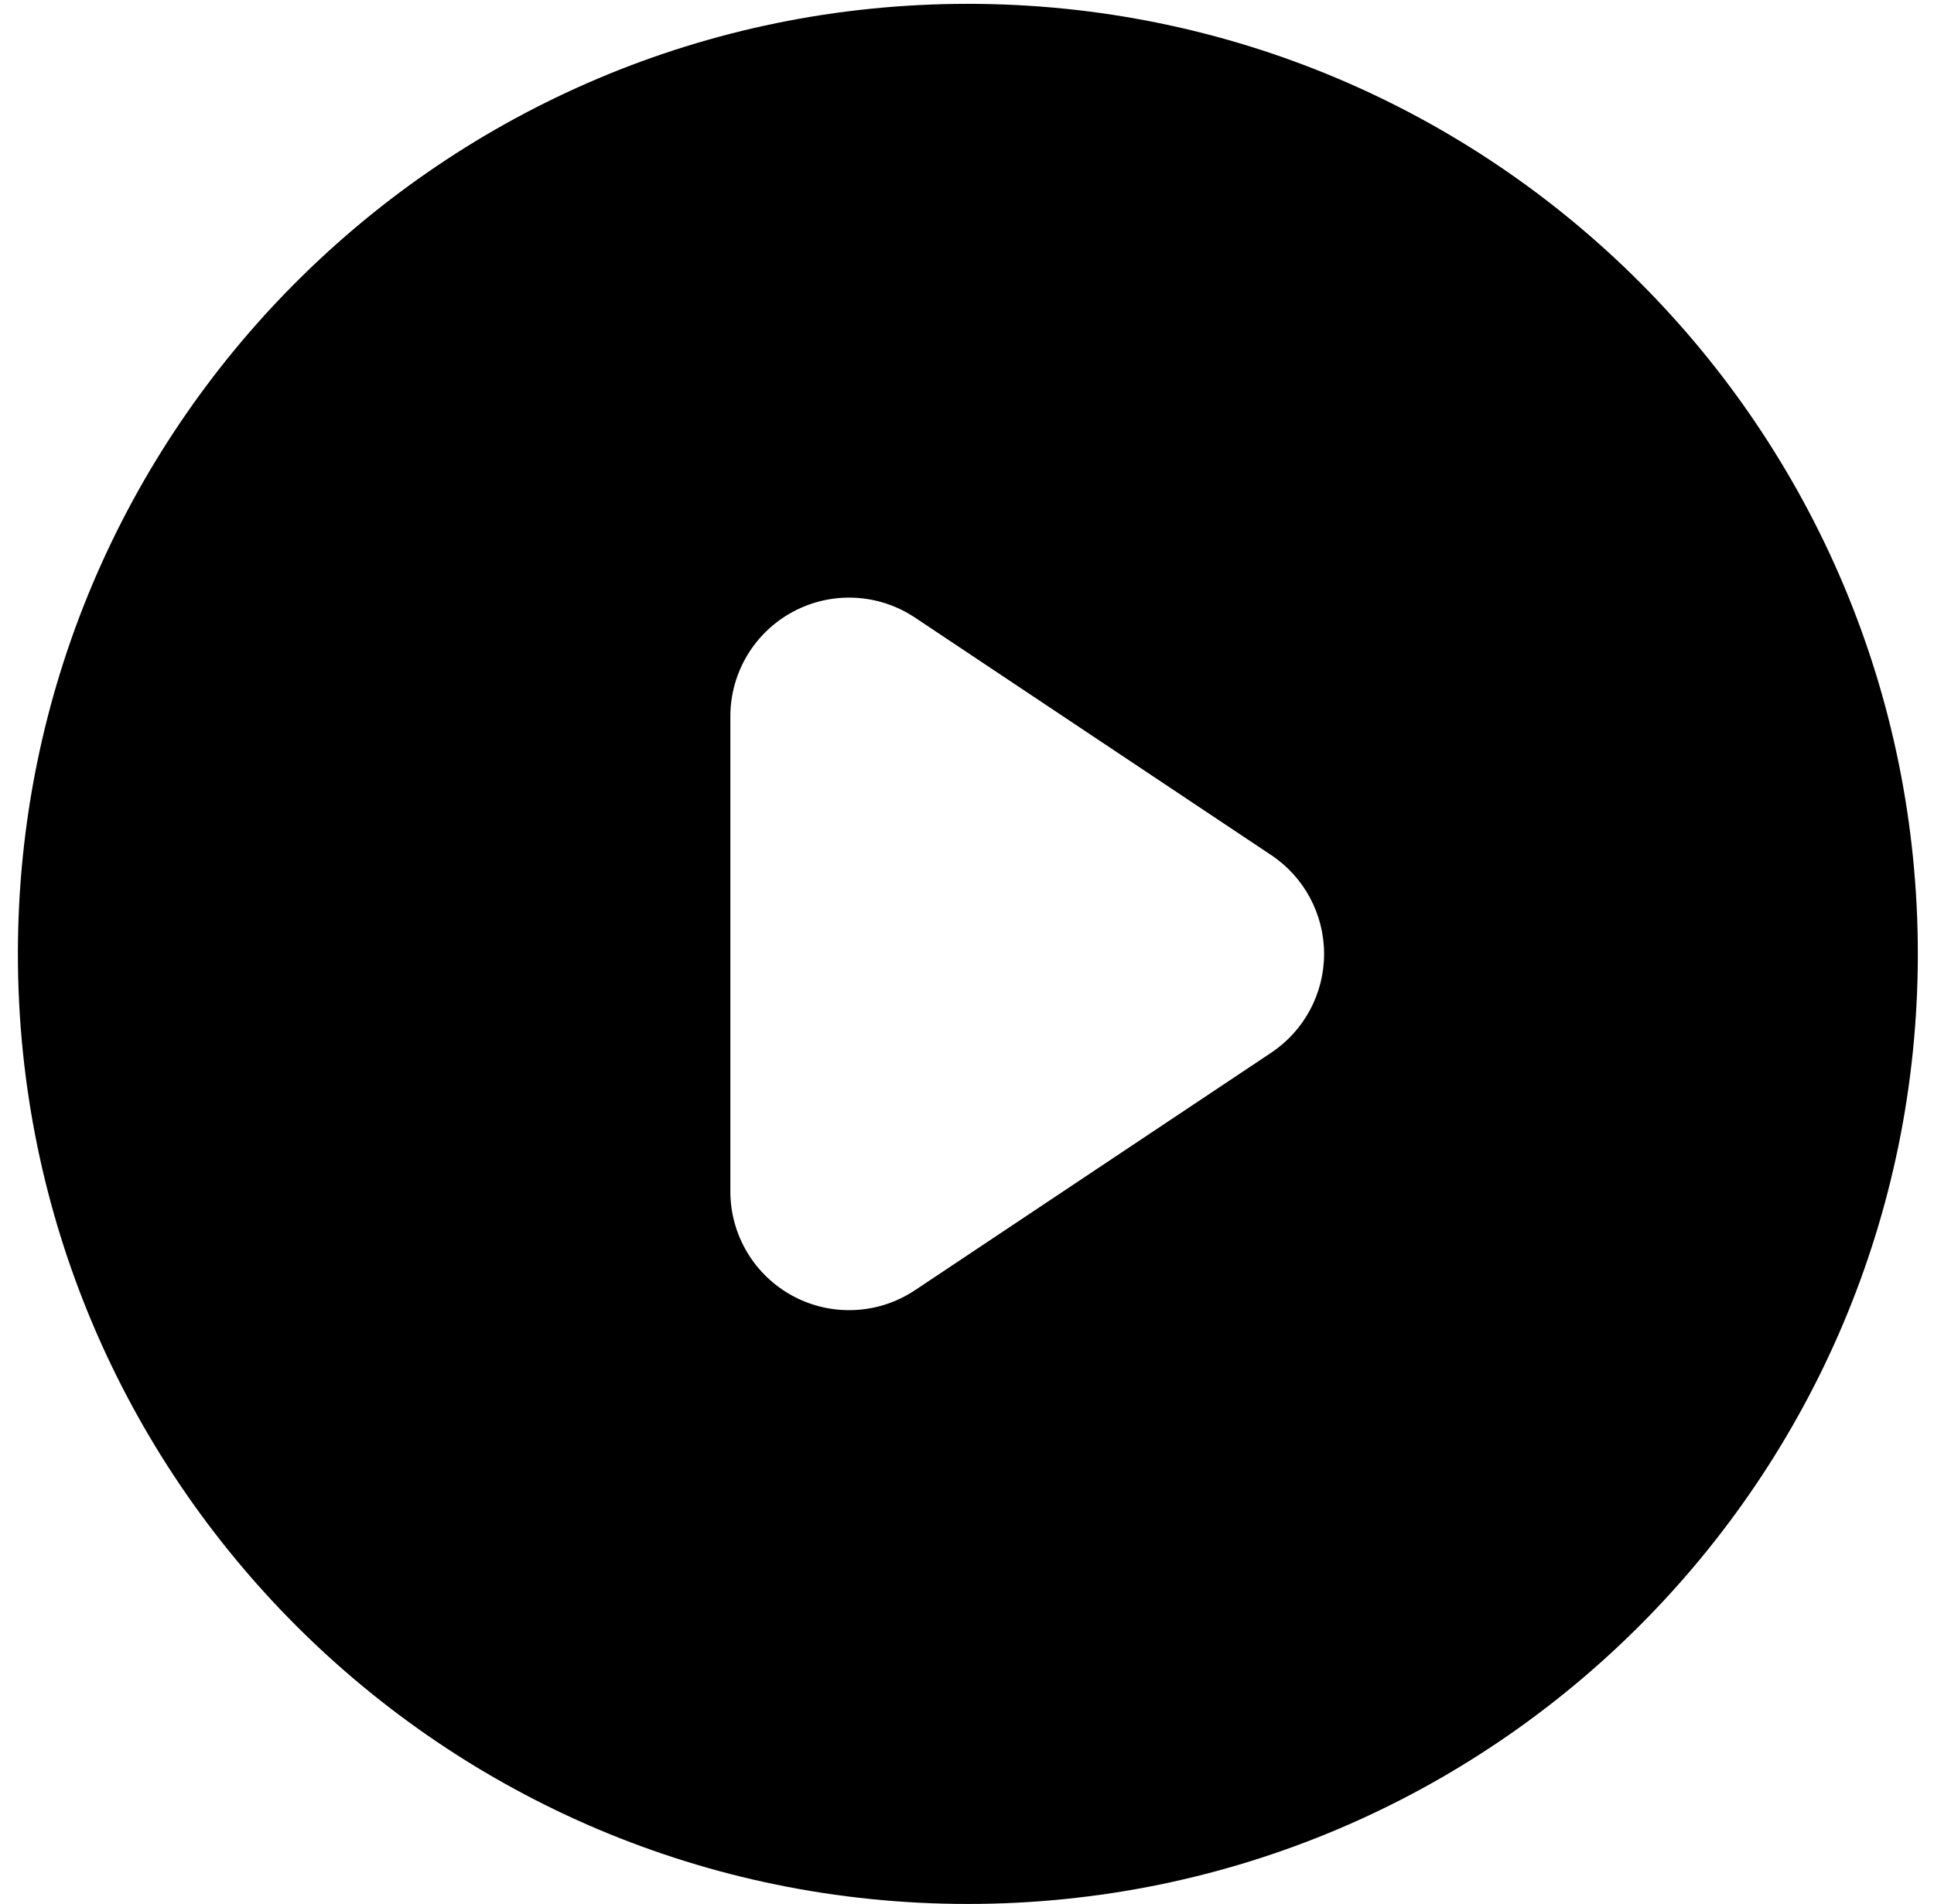 <svg width="64" height="63" viewBox="0 0 64 63" fill="none" xmlns="http://www.w3.org/2000/svg">
<path id="Icon" fill-rule="evenodd" clip-rule="evenodd" d="M32.028 63C49.39 63 63.465 48.925 63.465 31.563C63.465 14.201 49.39 0.127 32.028 0.127C14.666 0.127 0.592 14.201 0.592 31.563C0.592 48.925 14.666 63 32.028 63ZM30.278 20.435C29.073 19.631 27.522 19.556 26.244 20.24C24.967 20.924 24.169 22.255 24.169 23.704V39.423C24.169 40.872 24.967 42.203 26.244 42.887C27.522 43.571 29.073 43.496 30.278 42.692L42.067 34.833C43.16 34.104 43.817 32.877 43.817 31.563C43.817 30.25 43.16 29.023 42.067 28.294L30.278 20.435Z" fill="black"/>
</svg>

